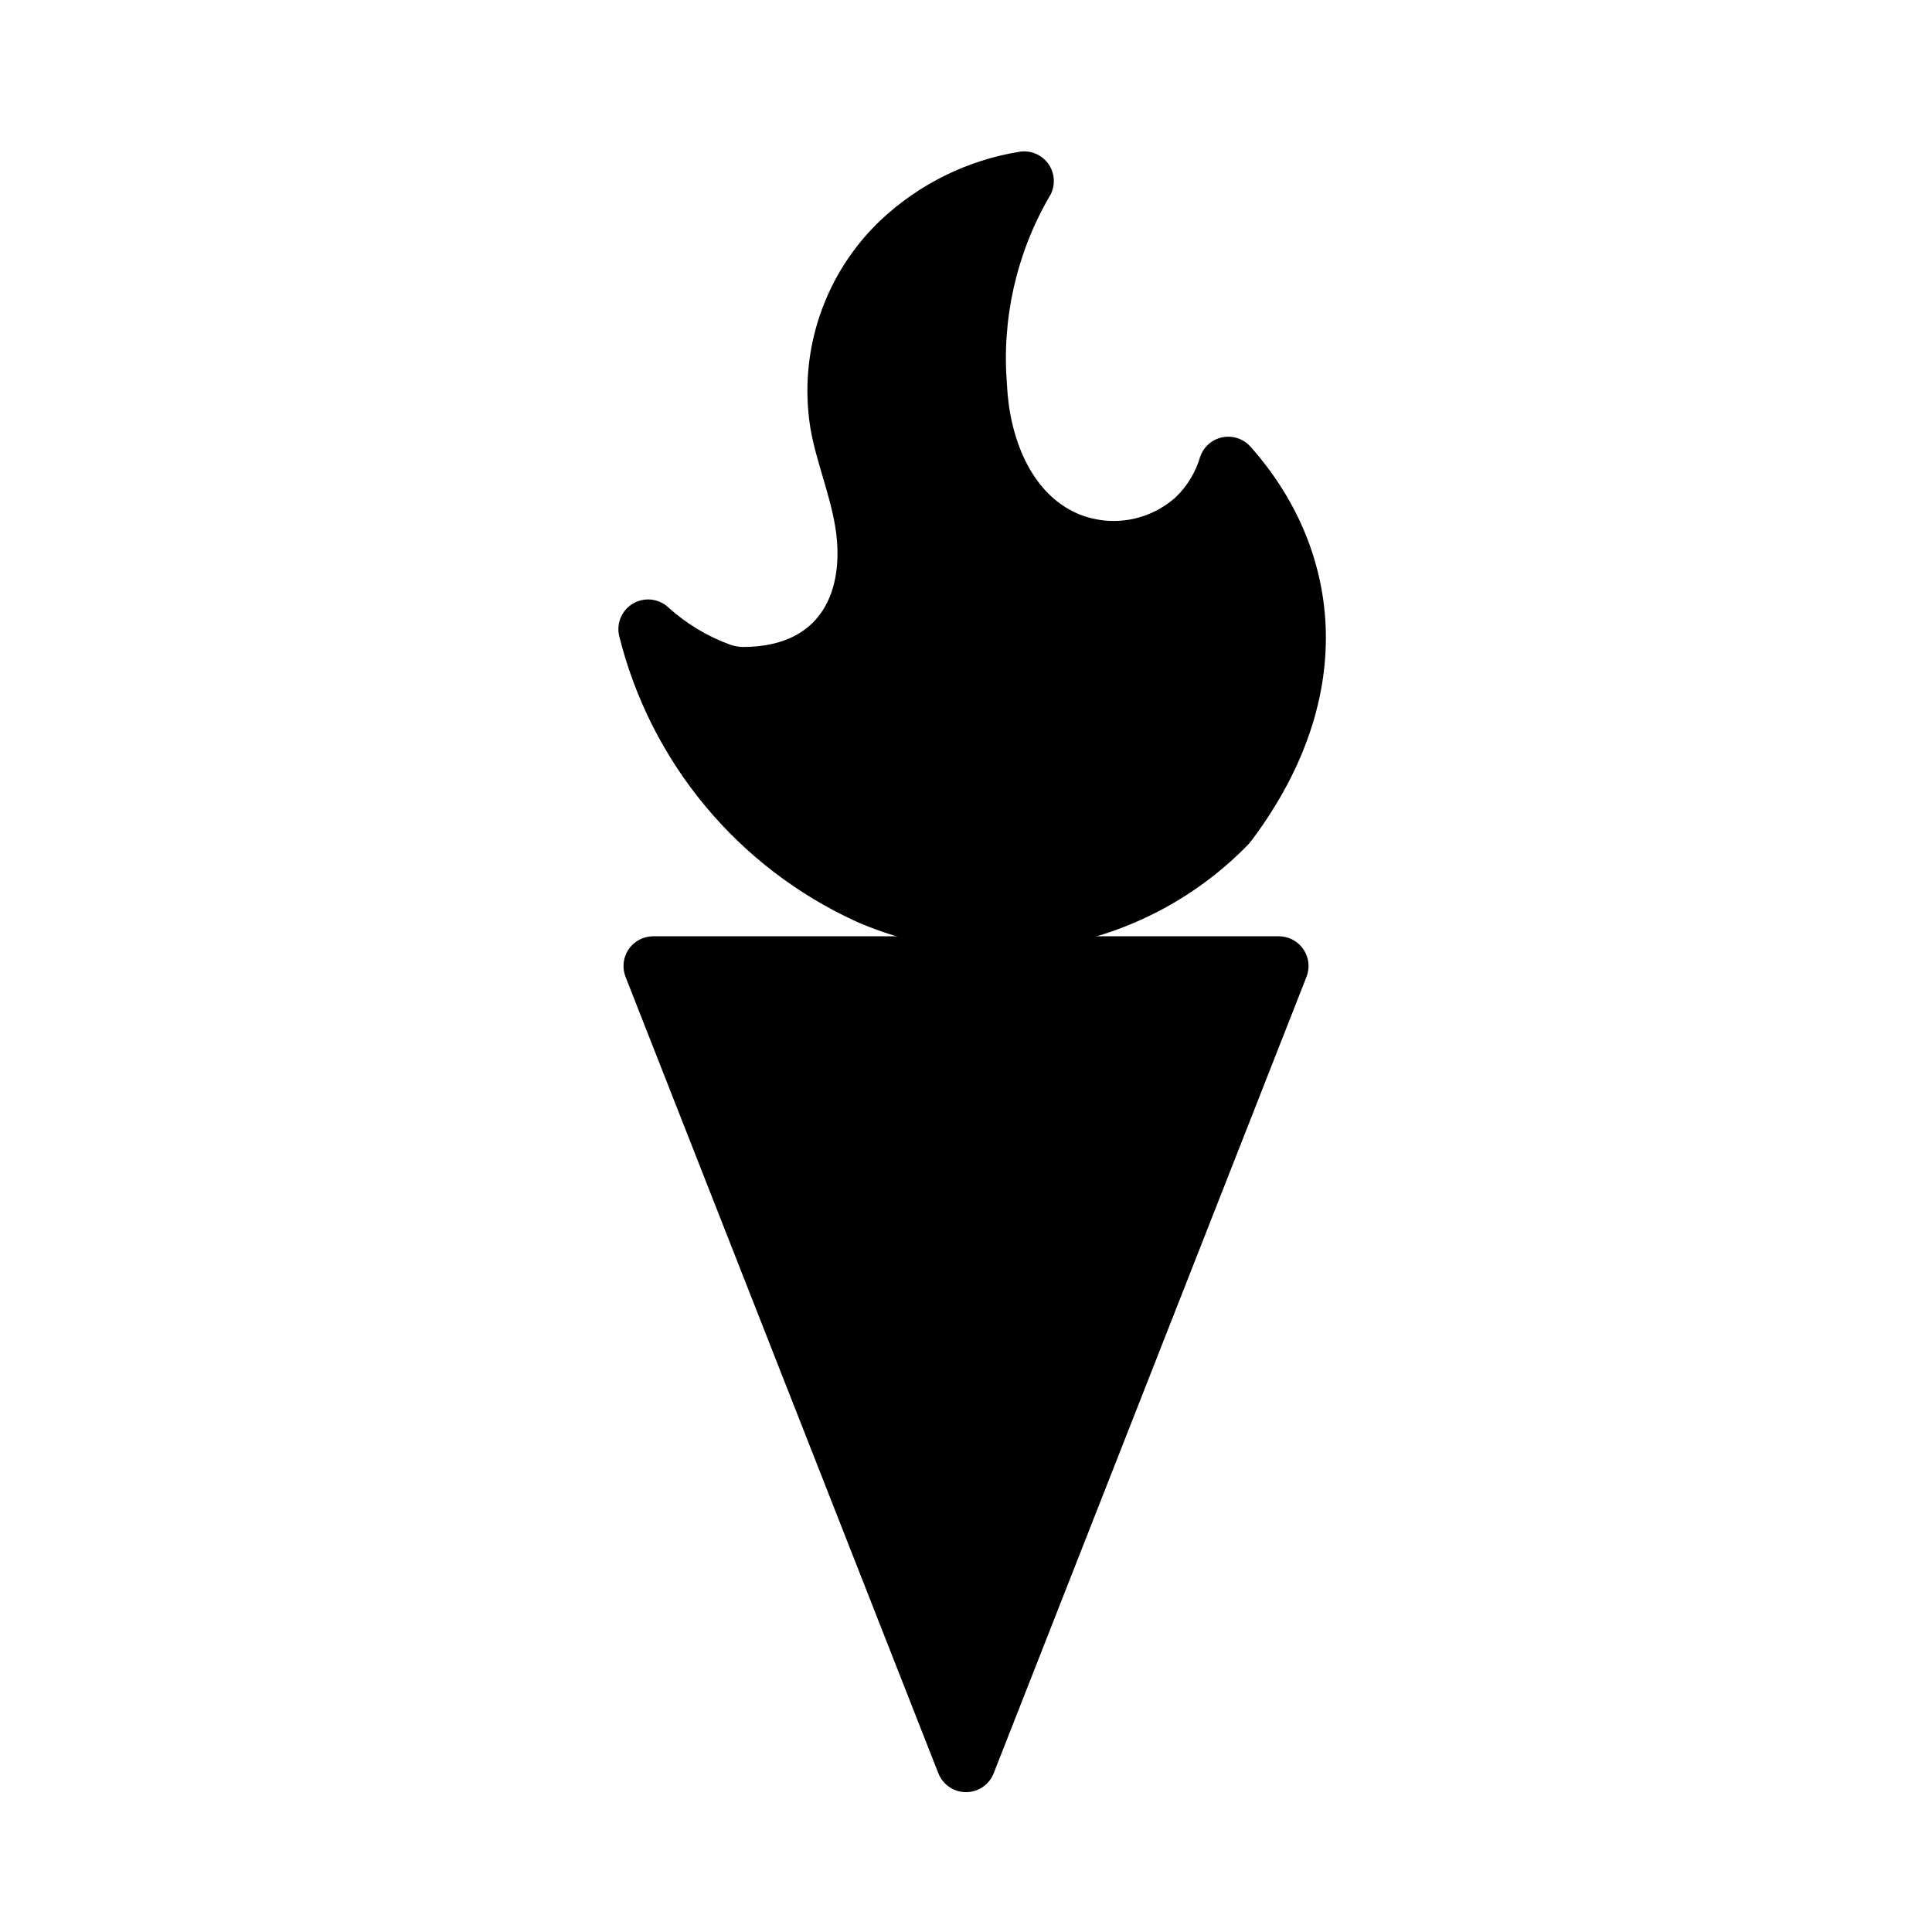 <?xml version="1.0" encoding="UTF-8"?>
<!-- Uploaded to: SVG Repo, www.svgrepo.com, Generator: SVG Repo Mixer Tools -->
<svg fill="#000000" width="800px" height="800px" version="1.1" viewBox="144 144 512 512" xmlns="http://www.w3.org/2000/svg">
 <g>
  <path d="m392.68 613.96-82.891-211.05c-0.965-2.426-0.668-5.172 0.801-7.332 1.465-2.16 3.91-3.453 6.519-3.453h165.79c2.613 0 5.055 1.293 6.519 3.453 1.469 2.16 1.77 4.906 0.801 7.332l-82.891 211.05c-1.188 3.004-4.09 4.977-7.32 4.977s-6.137-1.973-7.324-4.977z"/>
  <path d="m371.03 388.27c-31.488-14.344-54.688-42.297-62.977-75.887-0.719-3.344 0.805-6.766 3.769-8.473 2.961-1.707 6.688-1.305 9.219 0.996 4.832 4.383 10.473 7.777 16.609 9.996 1.016 0.336 2.078 0.52 3.148 0.551 23.145 0 27-17.871 24.48-32.273-1.496-8.738-5.039-17.082-6.535-25.82h0.004c-3.238-20.336 3.773-40.957 18.734-55.105 10.145-9.508 22.887-15.785 36.605-18.027 3.098-0.527 6.211 0.84 7.922 3.473 1.711 2.637 1.691 6.035-0.051 8.648-8.645 15.023-12.516 32.32-11.098 49.594 0.629 13.777 6.219 28.891 18.895 34.242l-0.004 0.004c4.316 1.789 9.055 2.309 13.656 1.5 4.602-0.809 8.875-2.914 12.324-6.066 2.953-2.898 5.121-6.5 6.297-10.469 0.879-2.684 3.125-4.688 5.891-5.258 2.766-0.57 5.621 0.383 7.492 2.5 23.617 26.527 29.285 65.418 0.473 104.07l-0.945 1.18v0.004c-13.16 13.609-30.164 22.875-48.73 26.562-18.57 3.684-37.82 1.613-55.18-5.938z"/>
 </g>
</svg>